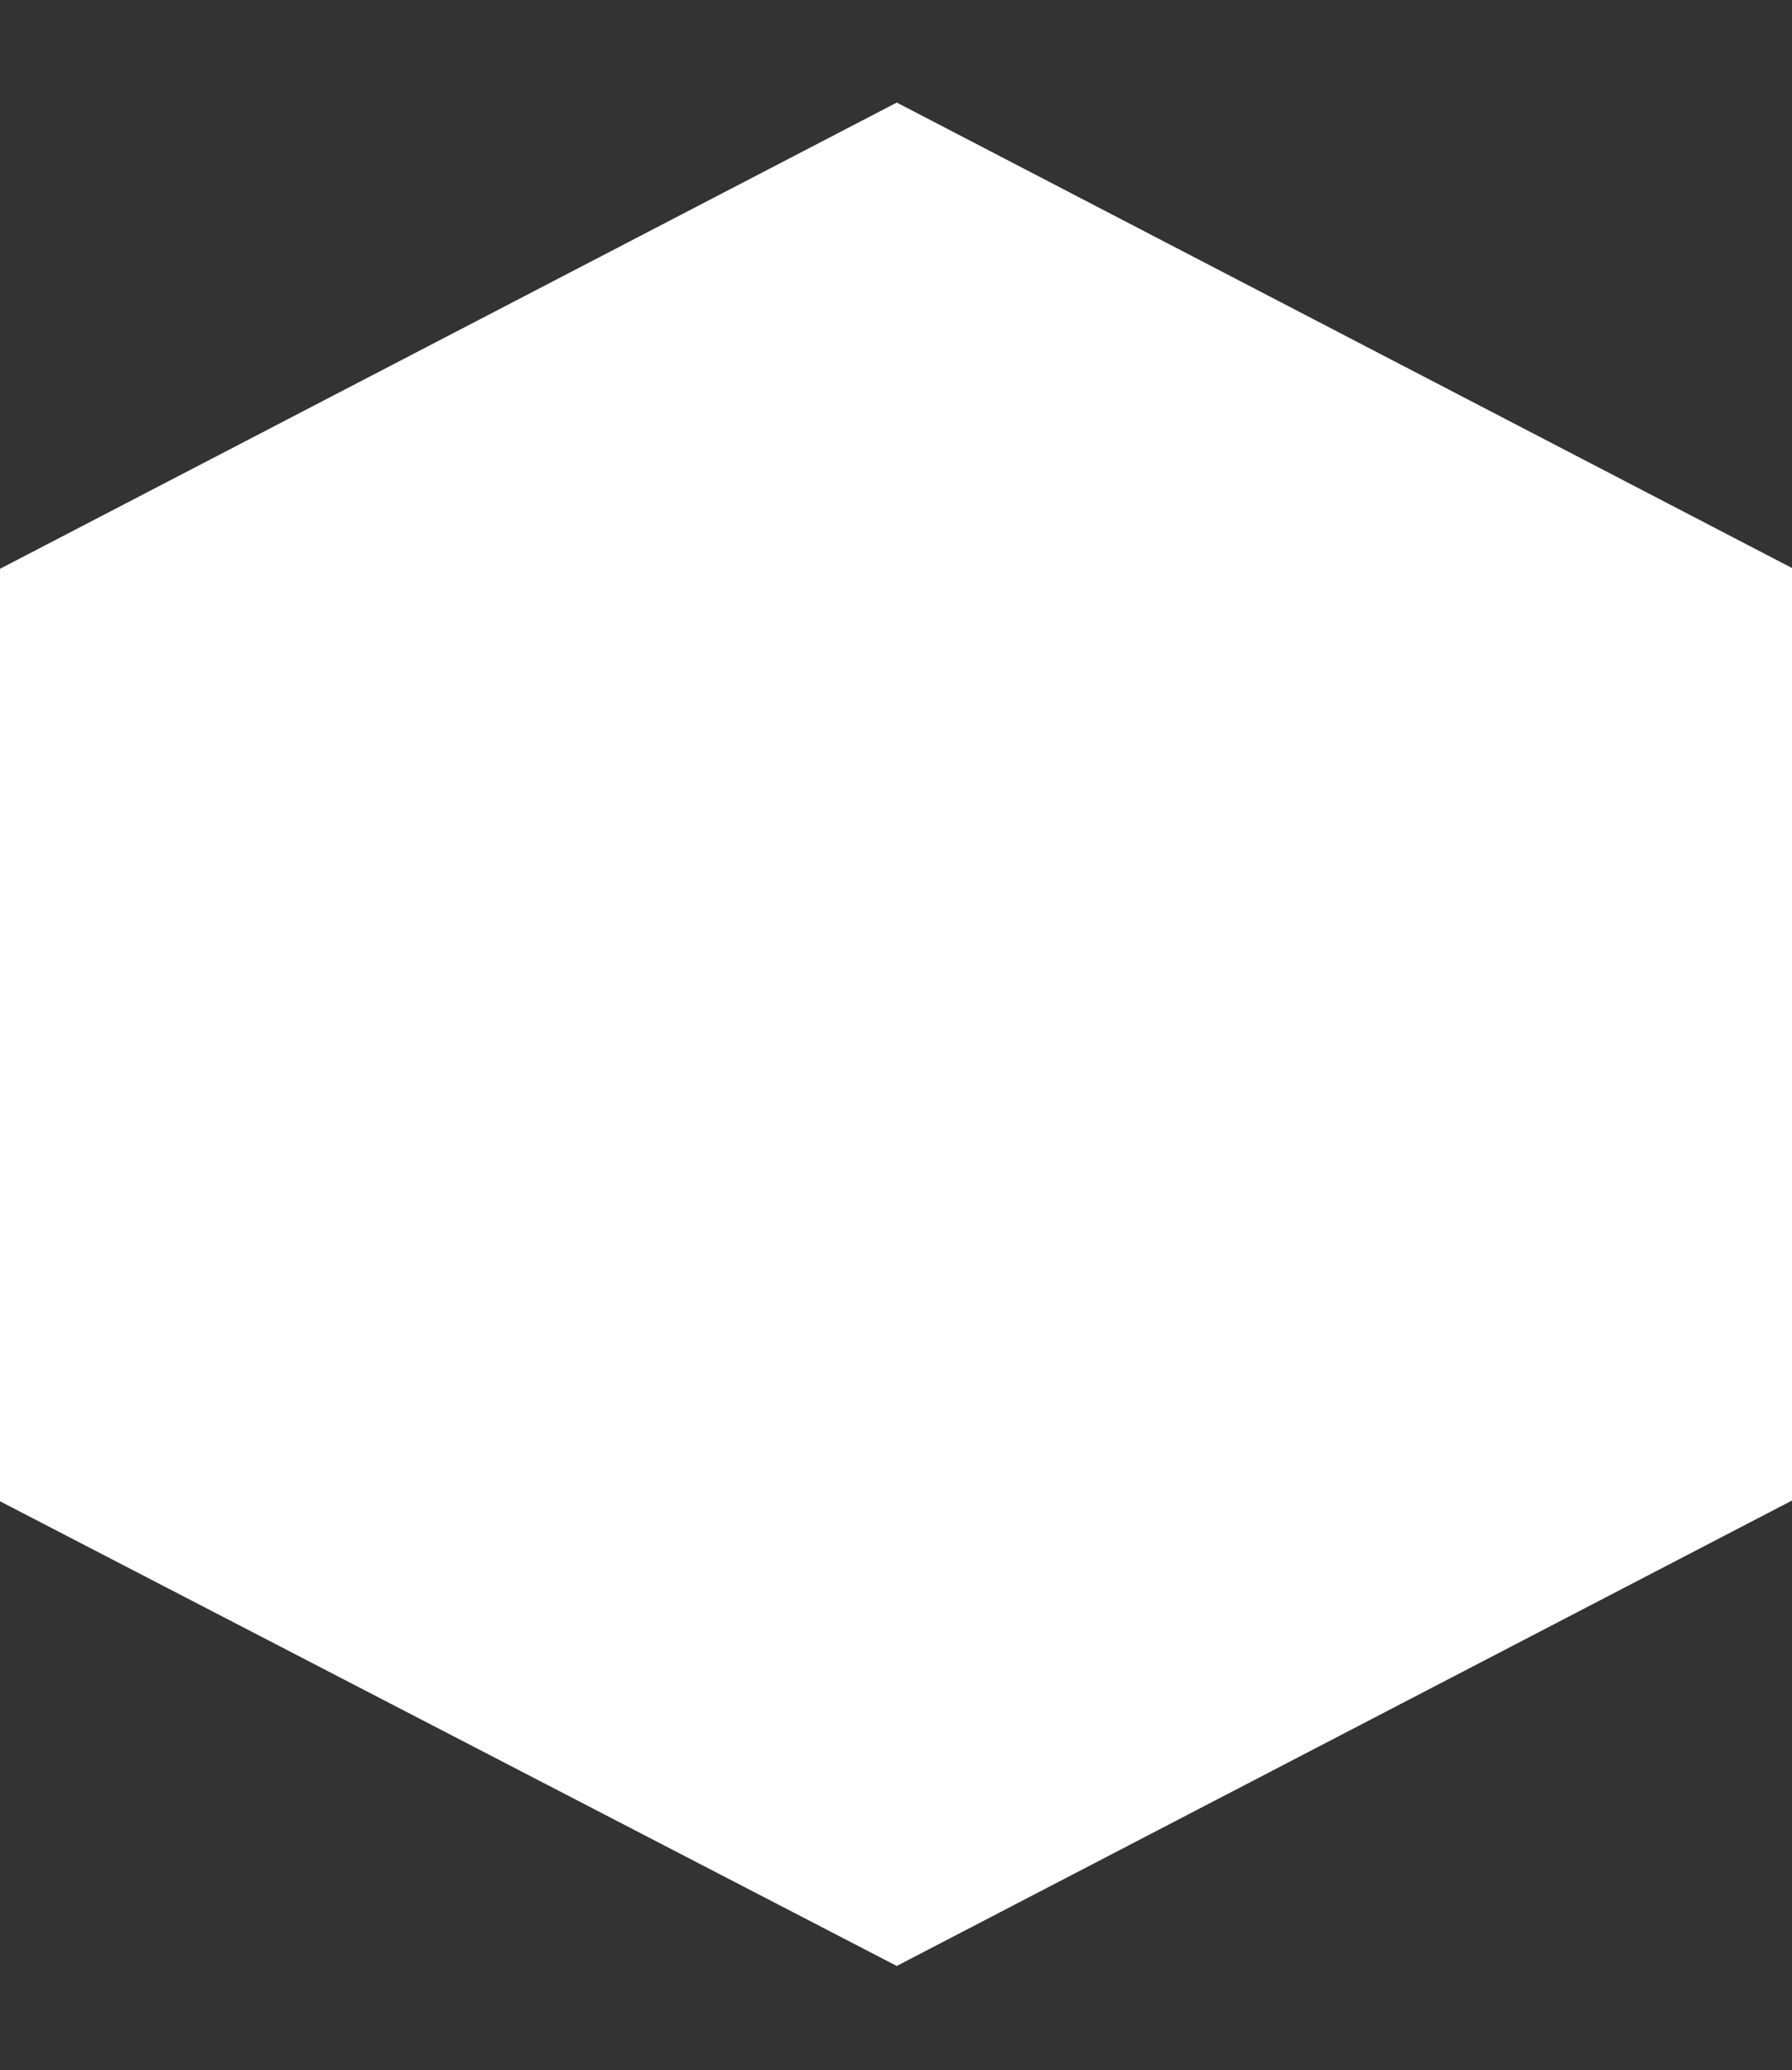 <?xml version="1.0" encoding="utf-8"?>
<!-- Generator: Adobe Illustrator 28.1.0, SVG Export Plug-In . SVG Version: 6.00 Build 0)  -->
<svg version="1.1" id="レイヤー_1" xmlns="http://www.w3.org/2000/svg" xmlns:xlink="http://www.w3.org/1999/xlink" x="0px"
	 y="0px" viewBox="0 0 115.3 133.2" style="enable-background:new 0 0 115.3 133.2;" xml:space="preserve">
<rect x="0" y="0" width="115.3" height="133.2" fill="#333333" stroke="none"/>
<style type="text/css">
	.st0{fill:#FFFFFF;}
</style>
<path id="ヘキサゴン_00000055674376298946002590000017856479087355704510_" class="st0" d="M57.7,126.5L0,96.6V36.6l57.7-30
	l57.7,30v59.9L57.7,126.5z"/>
</svg>
